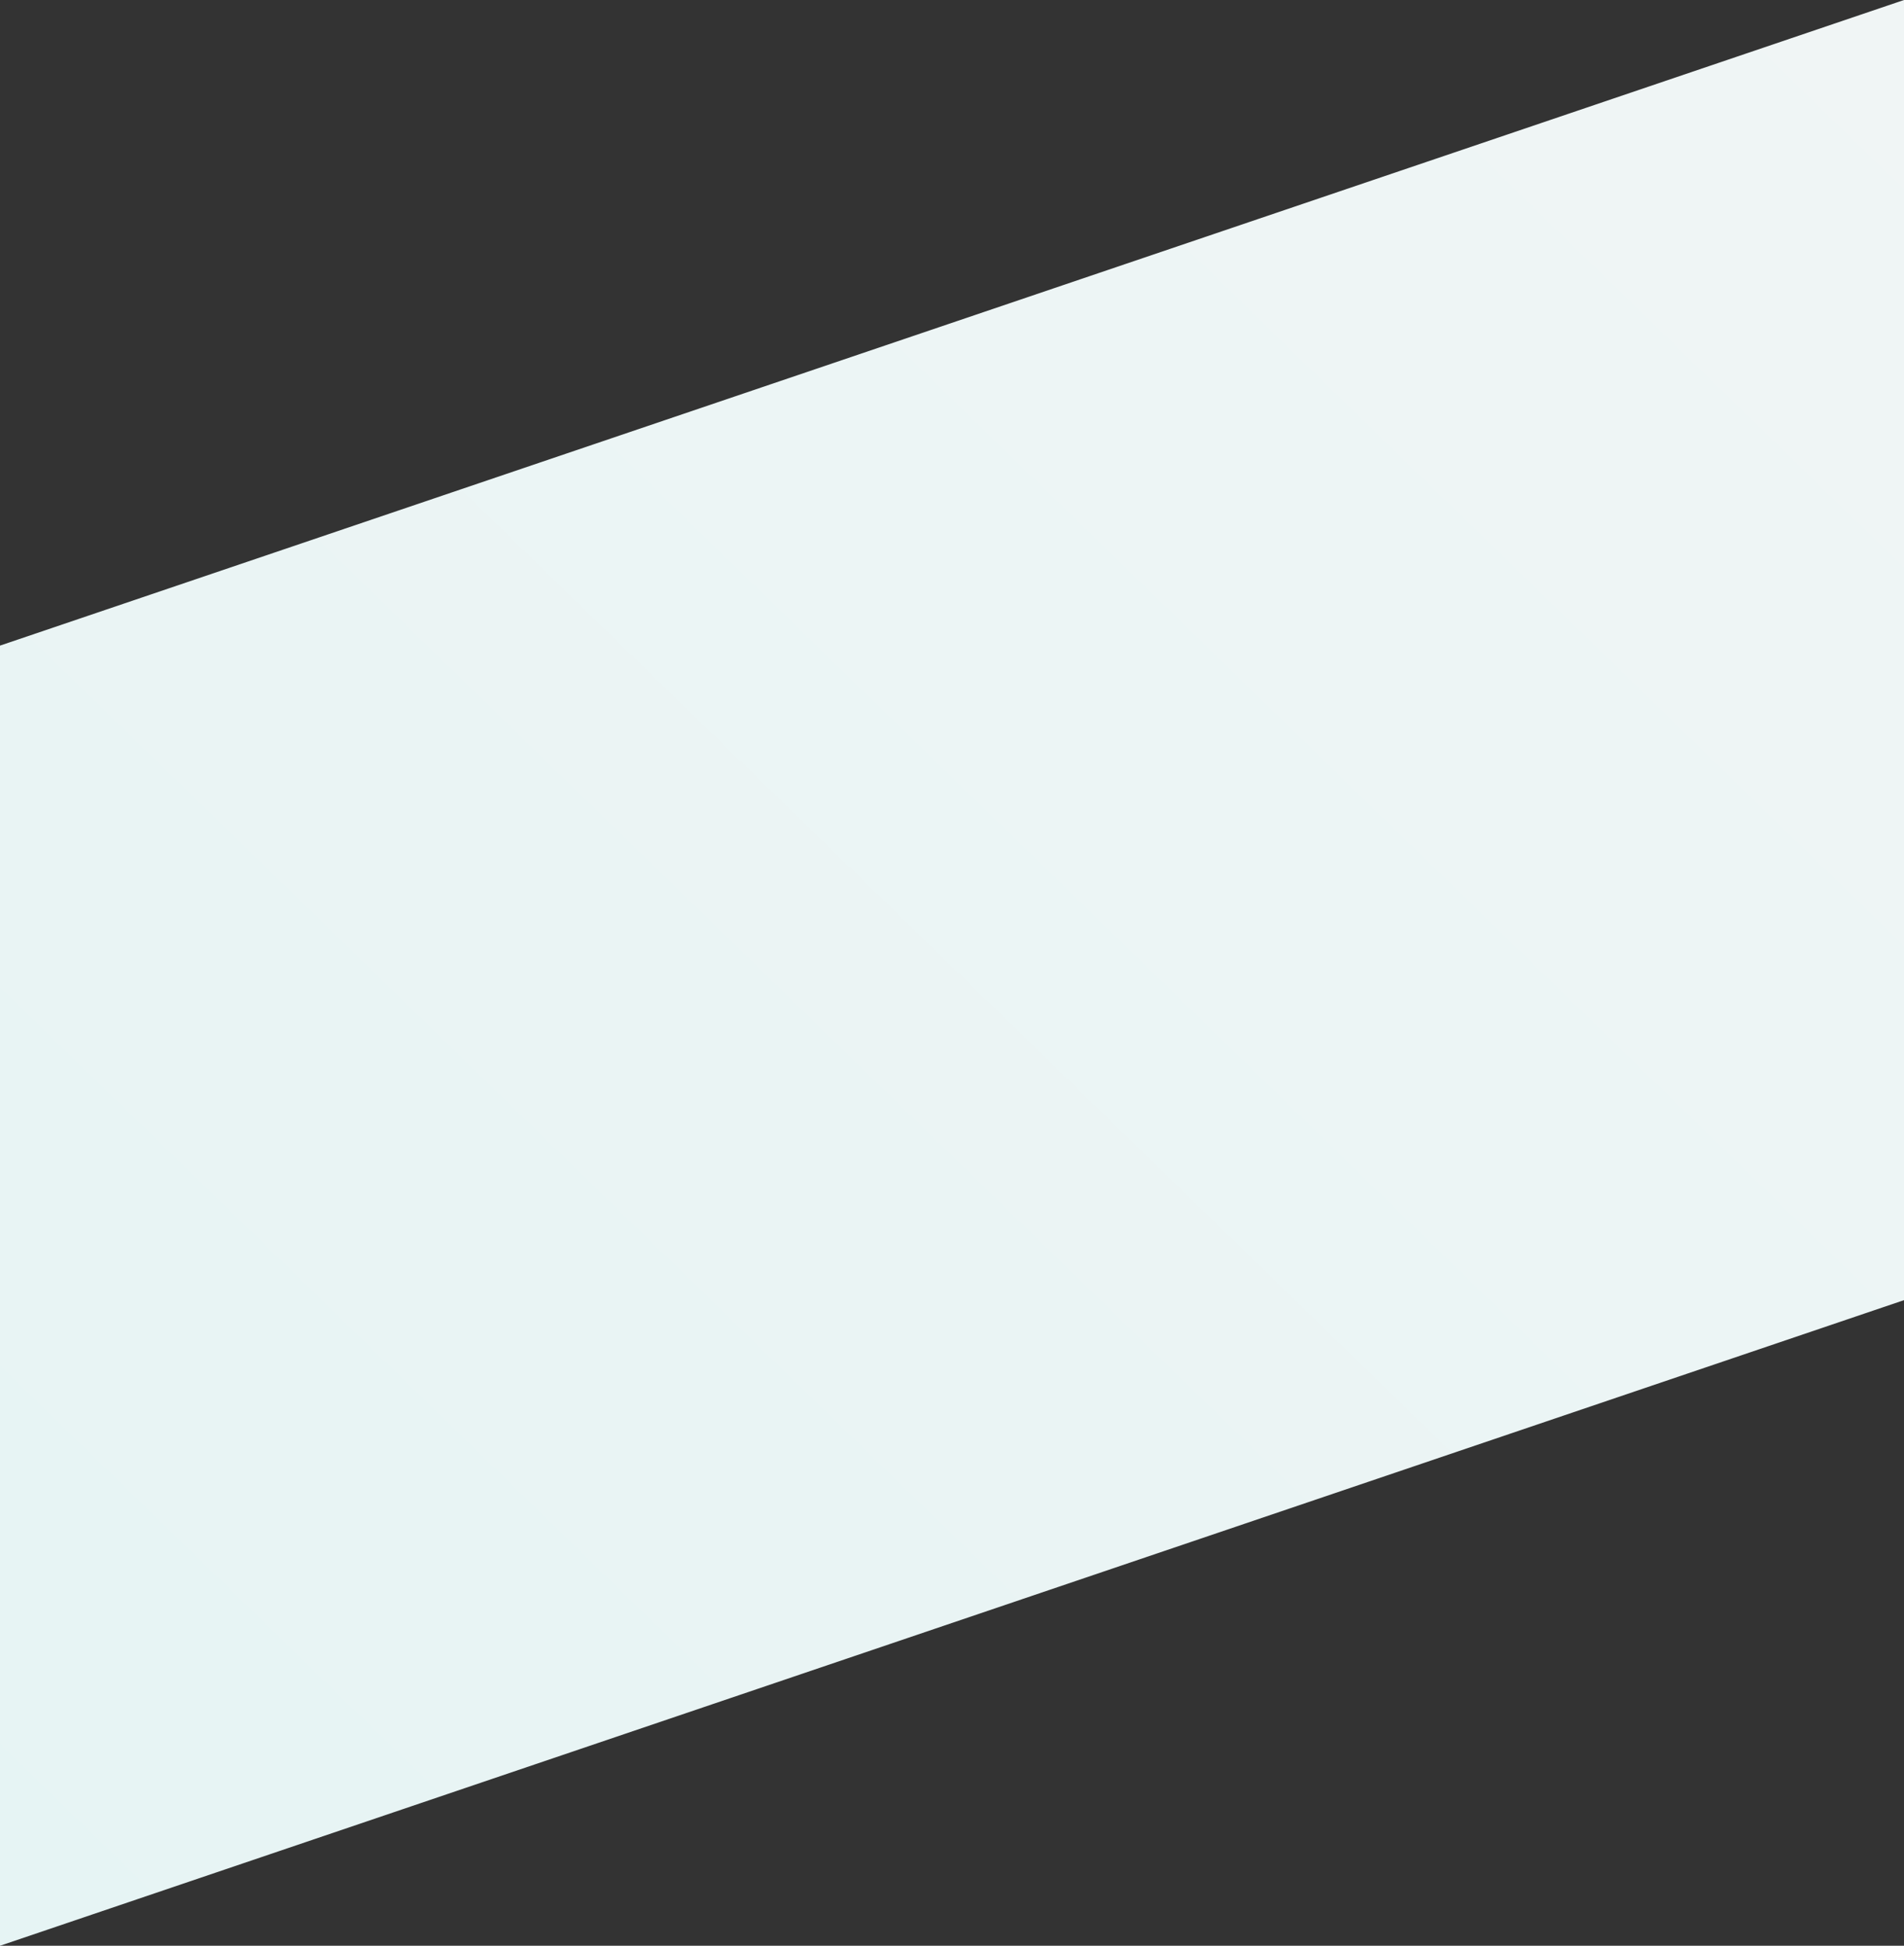 <?xml version="1.0" encoding="UTF-8"?> <svg xmlns="http://www.w3.org/2000/svg" width="1920" height="1962" viewBox="0 0 1920 1962" fill="none"><rect x="0" y="0" width="1920" height="1962" fill="#333333" stroke="none"/><path d="M0 651L1920 0V1311L0 1962V651Z" fill="url(#paint0_linear_432_7671)"></path><defs><linearGradient id="paint0_linear_432_7671" x1="1920" y1="5.84722e-05" x2="13" y2="1962" gradientUnits="userSpaceOnUse"><stop stop-color="#F0F5F5"></stop><stop offset="1" stop-color="#E6F4F4"></stop></linearGradient></defs></svg> 